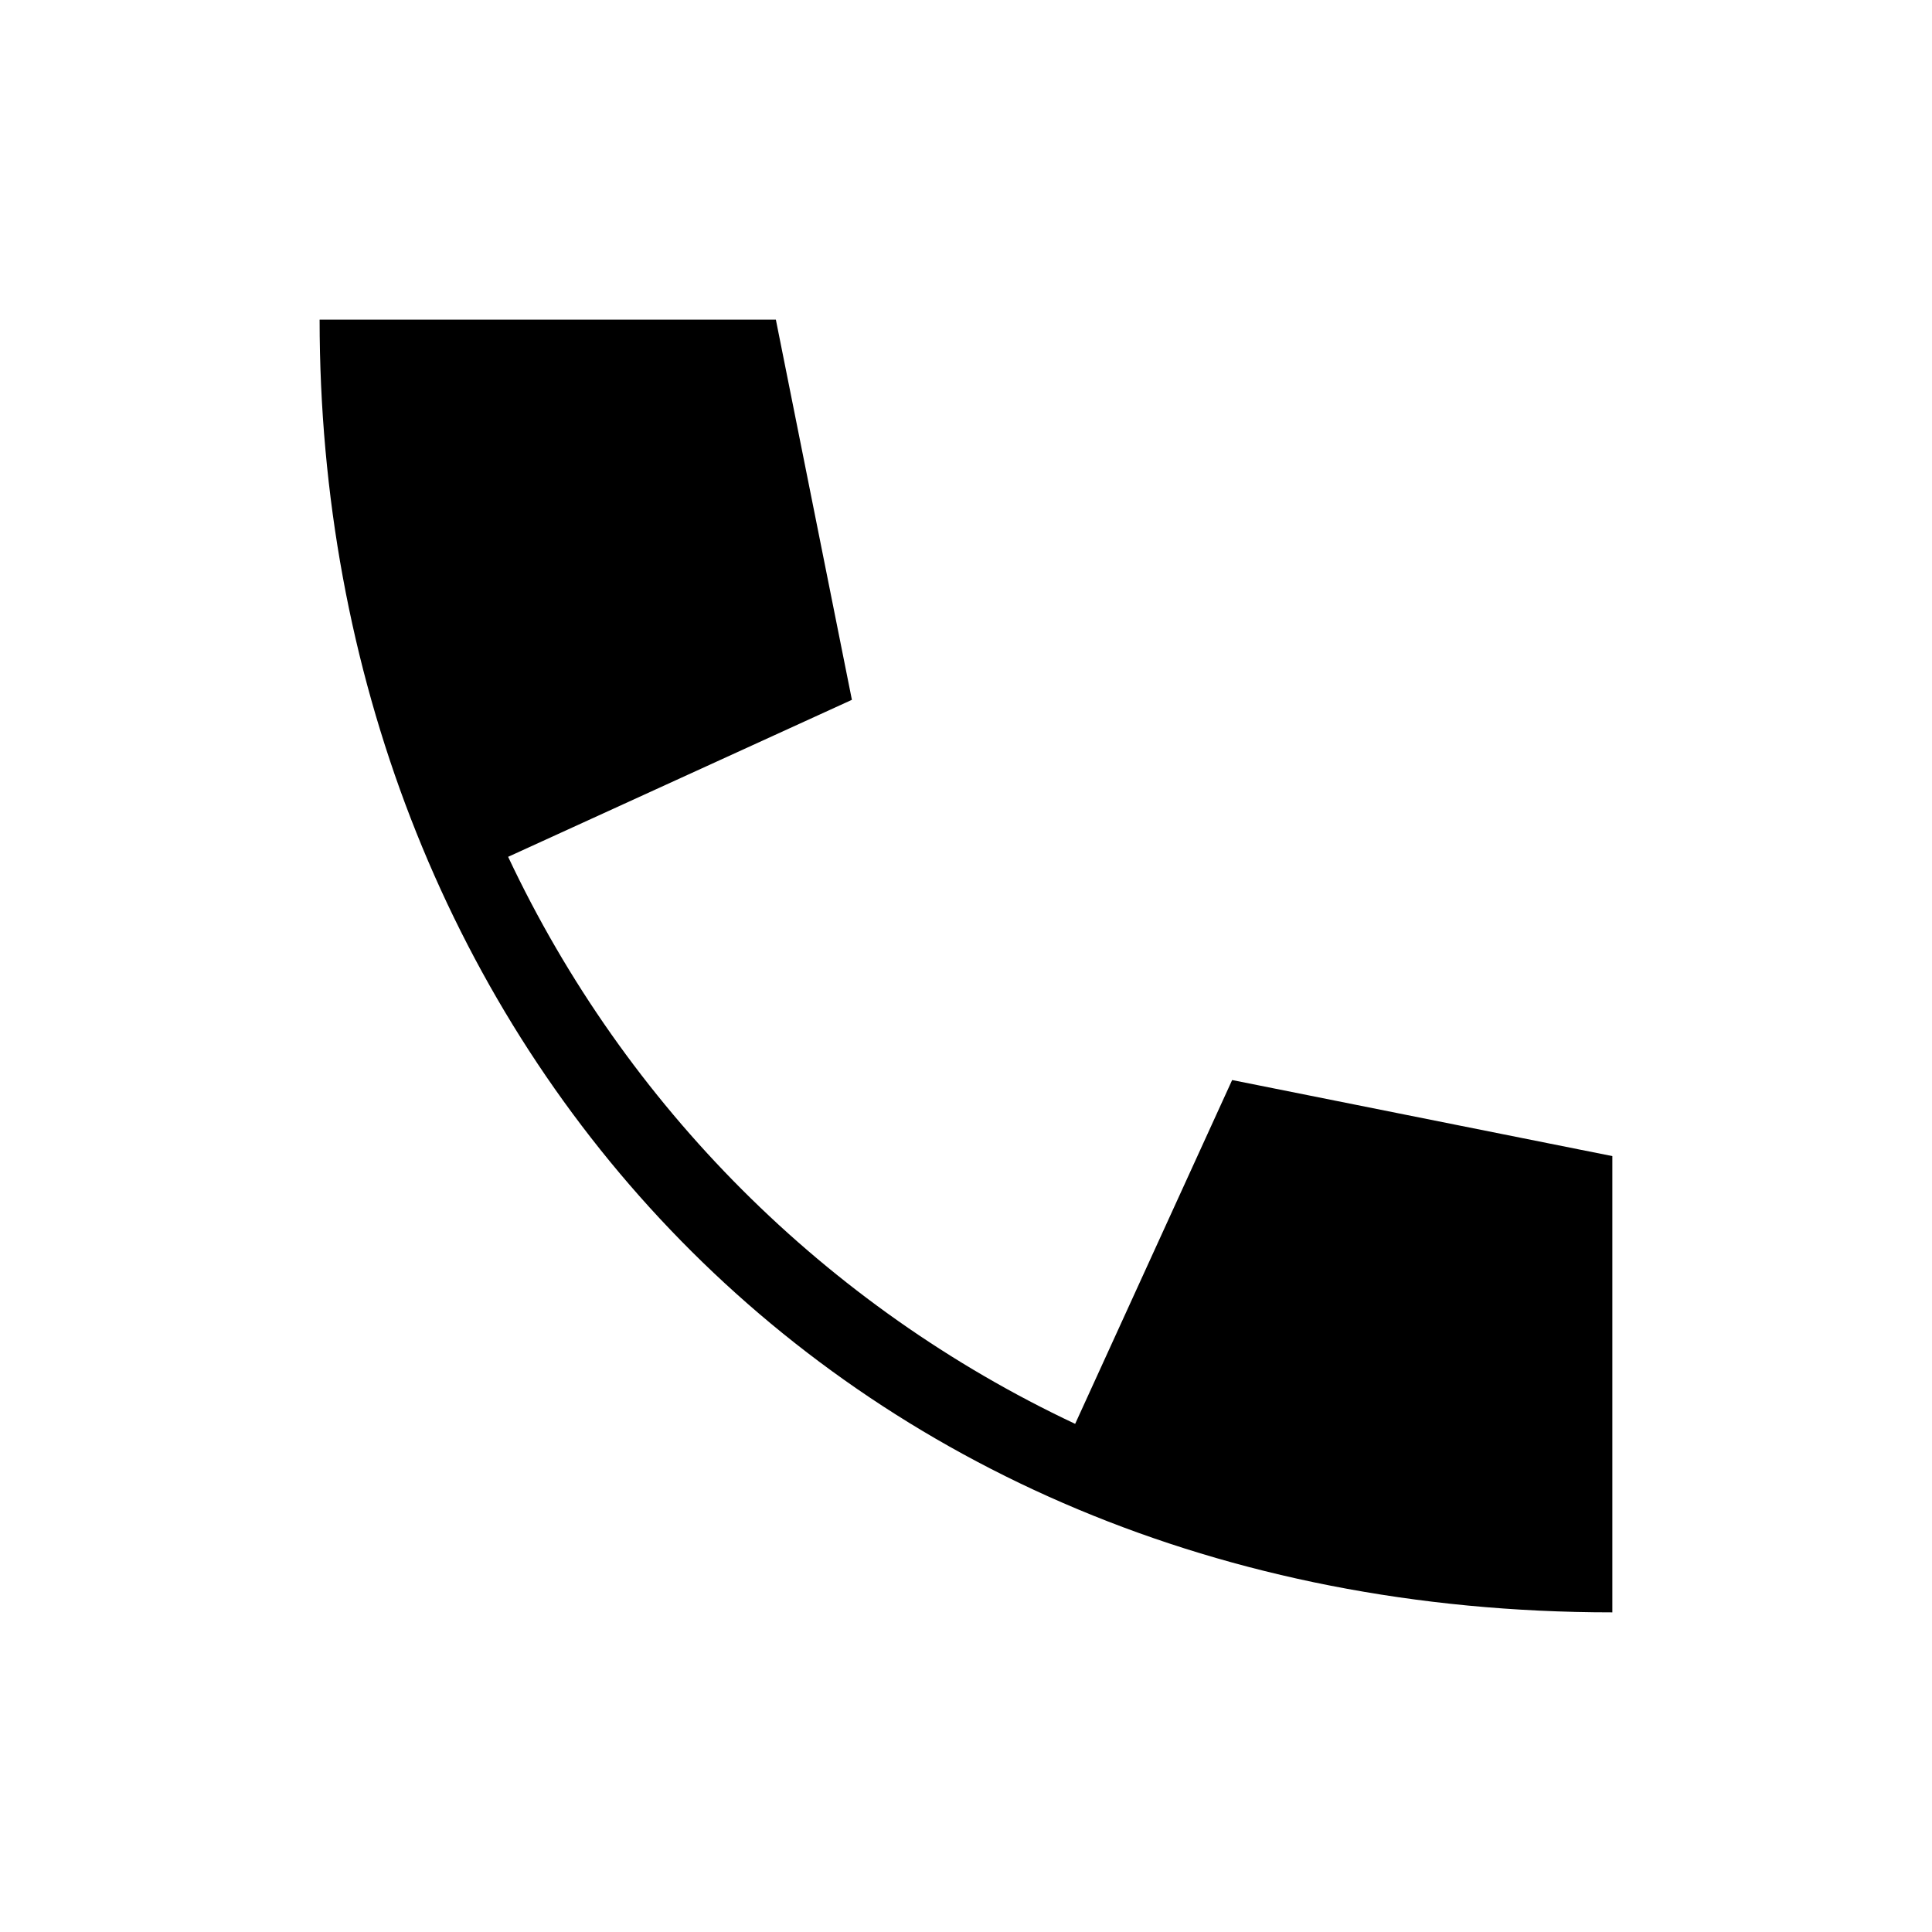 <?xml version="1.0" encoding="UTF-8"?>
<!-- Uploaded to: SVG Repo, www.svgrepo.com, Generator: SVG Repo Mixer Tools -->
<svg fill="#000000" width="800px" height="800px" version="1.1" viewBox="144 144 512 512" xmlns="http://www.w3.org/2000/svg">
 <path d="m571.29 450.38v120.91c-208.83 0-342.59-156.09-342.59-342.59h120.91l20.152 100.76-91.105 41.605c31.09 66.039 84.227 119.18 150.27 150.27l41.602-91.113z"/>
</svg>